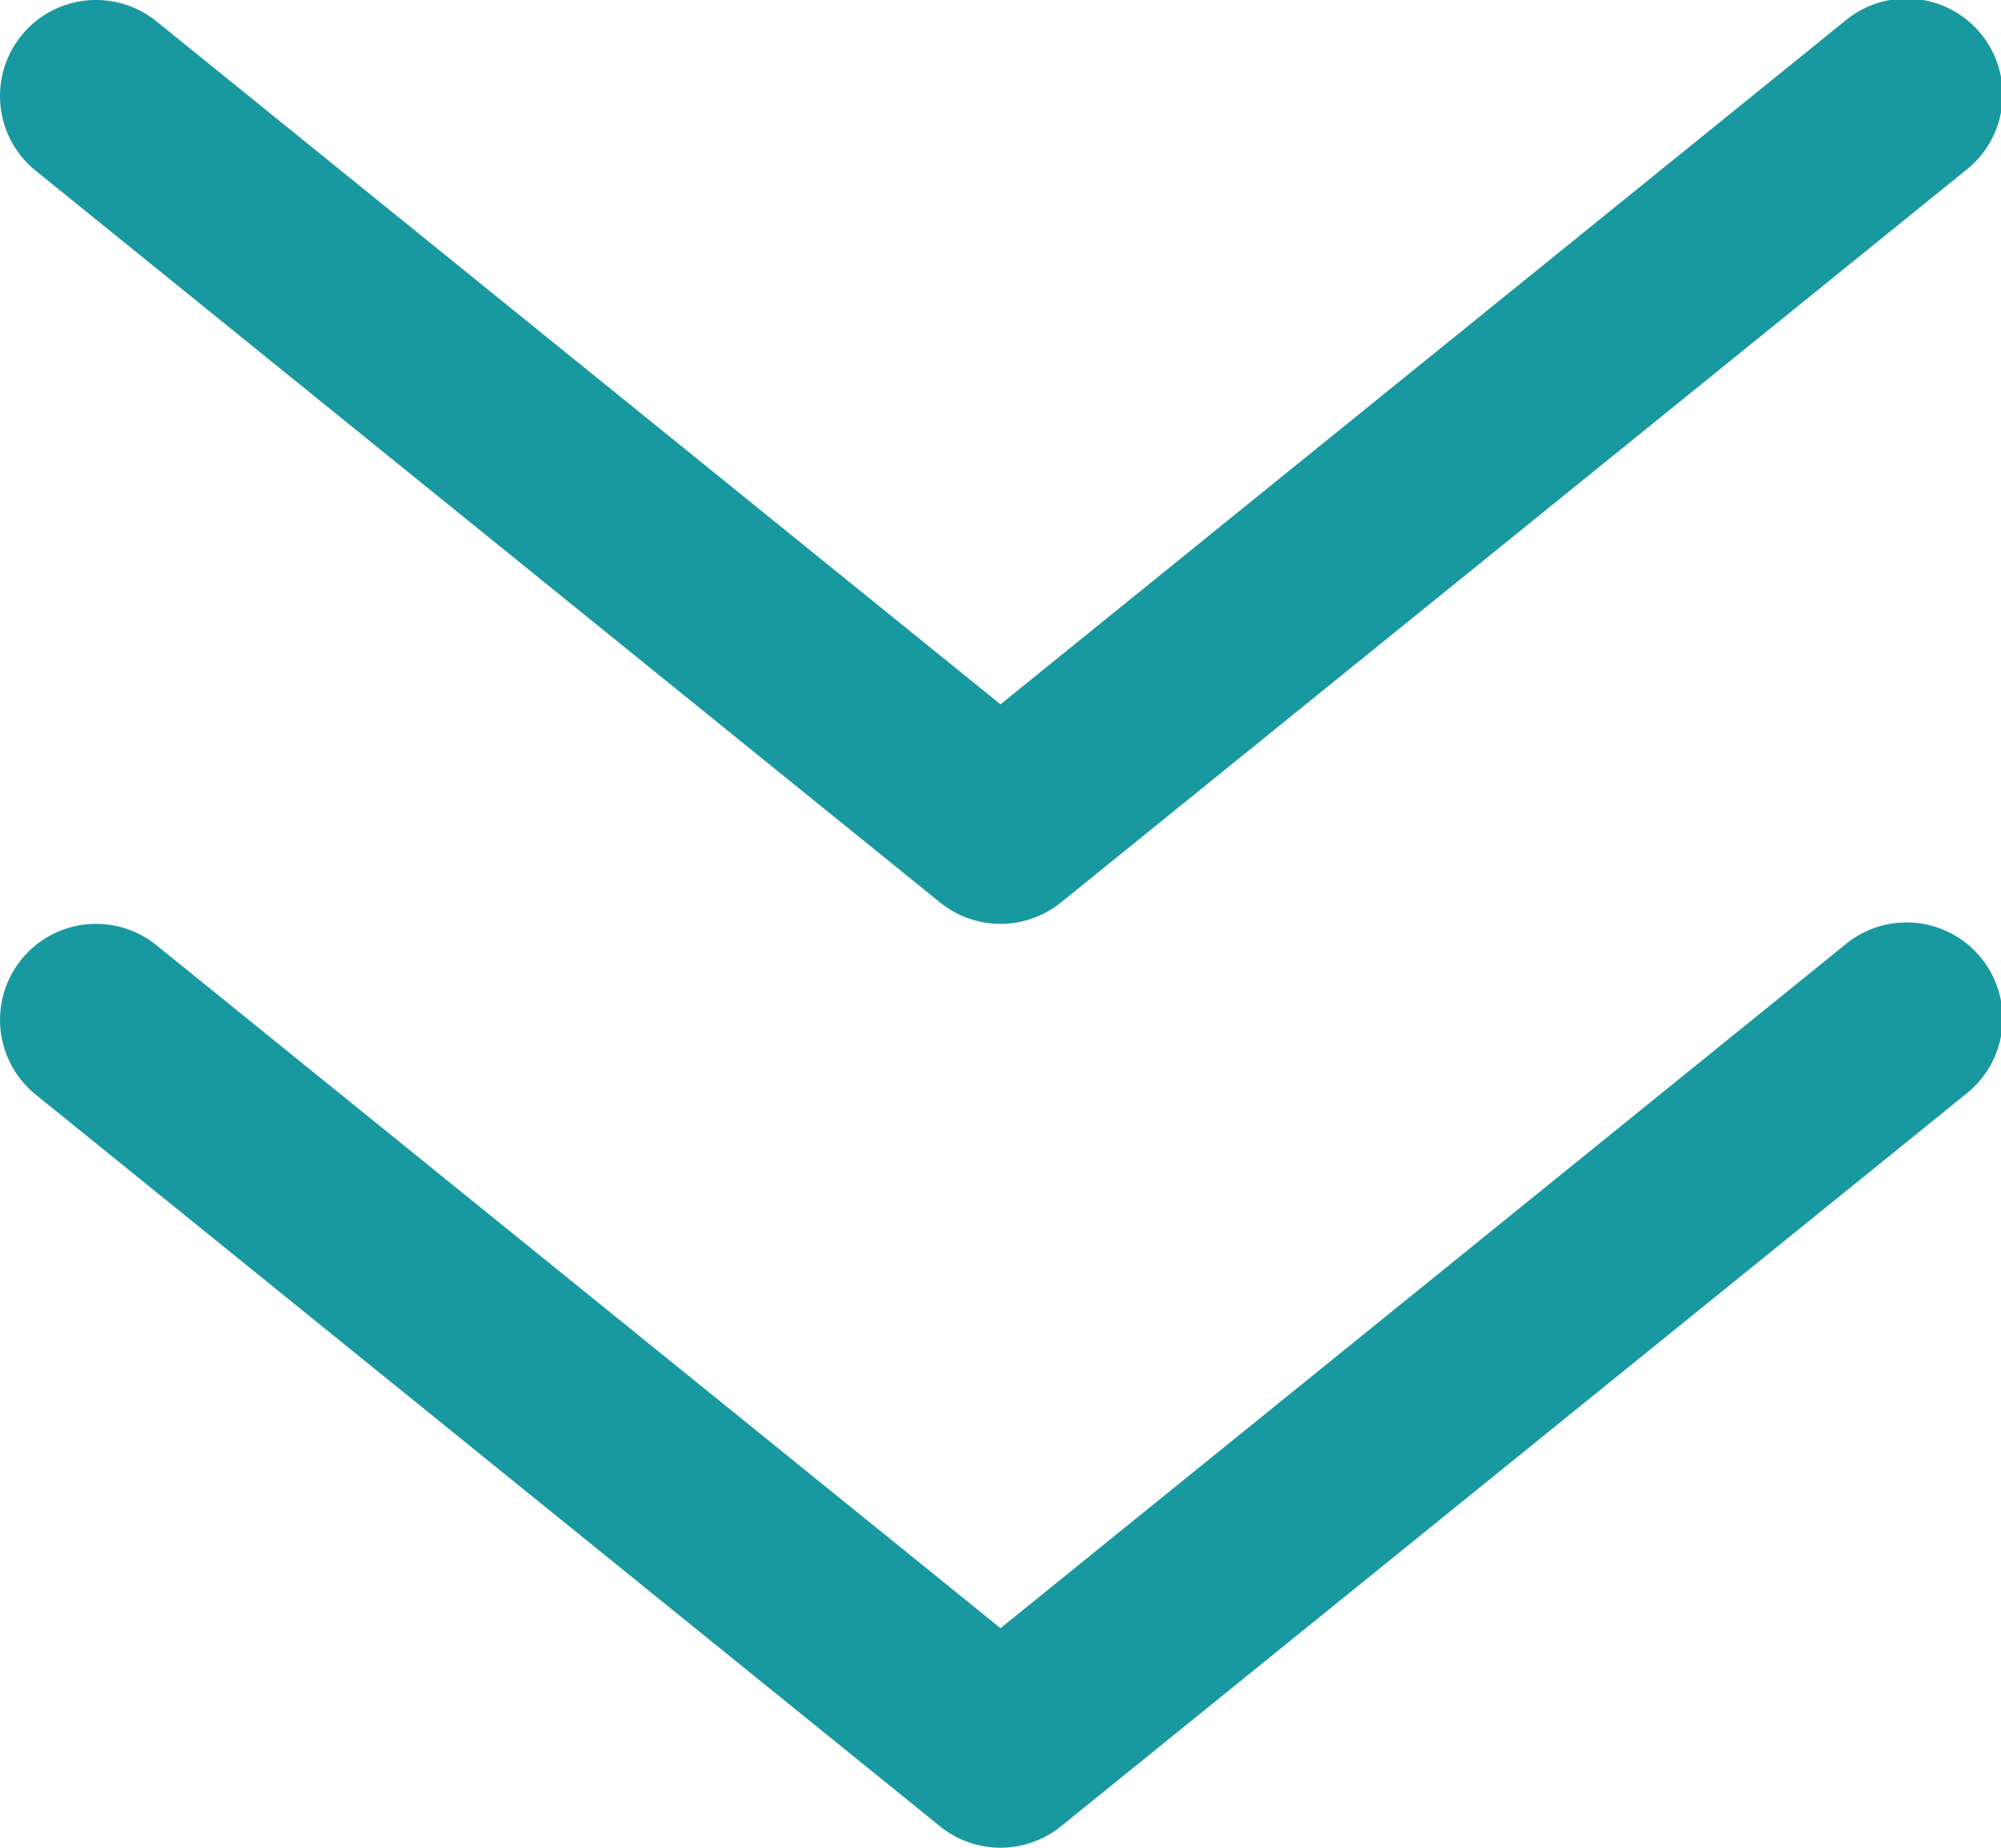 <svg id="Down_Arrow" data-name="Down Arrow" xmlns="http://www.w3.org/2000/svg" width="26.496" height="24.468" viewBox="0 0 26.496 24.468">
  <g id="Group_2484" data-name="Group 2484" transform="translate(-61.752 -90.946)">
    <g id="Group_2479" data-name="Group 2479">
      <path id="Path_2885" data-name="Path 2885" d="M75,115.414a1.276,1.276,0,0,1-.8-.283L62.224,105.44a1.271,1.271,0,0,1,1.6-1.977L75,112.507l11.175-9.044a1.272,1.272,0,1,1,1.6,1.977L75.8,115.131A1.276,1.276,0,0,1,75,115.414Z" fill="#18999f"/>
    </g>
  </g>
  <g id="Group_2485" data-name="Group 2485" transform="translate(-61.752 -103.18)">
    <g id="Group_2479-2" data-name="Group 2479">
      <path id="Path_2885-2" data-name="Path 2885" d="M75,115.414a1.276,1.276,0,0,1-.8-.283L62.224,105.44a1.271,1.271,0,0,1,1.6-1.977L75,112.507l11.175-9.044a1.272,1.272,0,1,1,1.6,1.977L75.8,115.131A1.276,1.276,0,0,1,75,115.414Z" fill="#18999f"/>
    </g>
  </g>
</svg>
